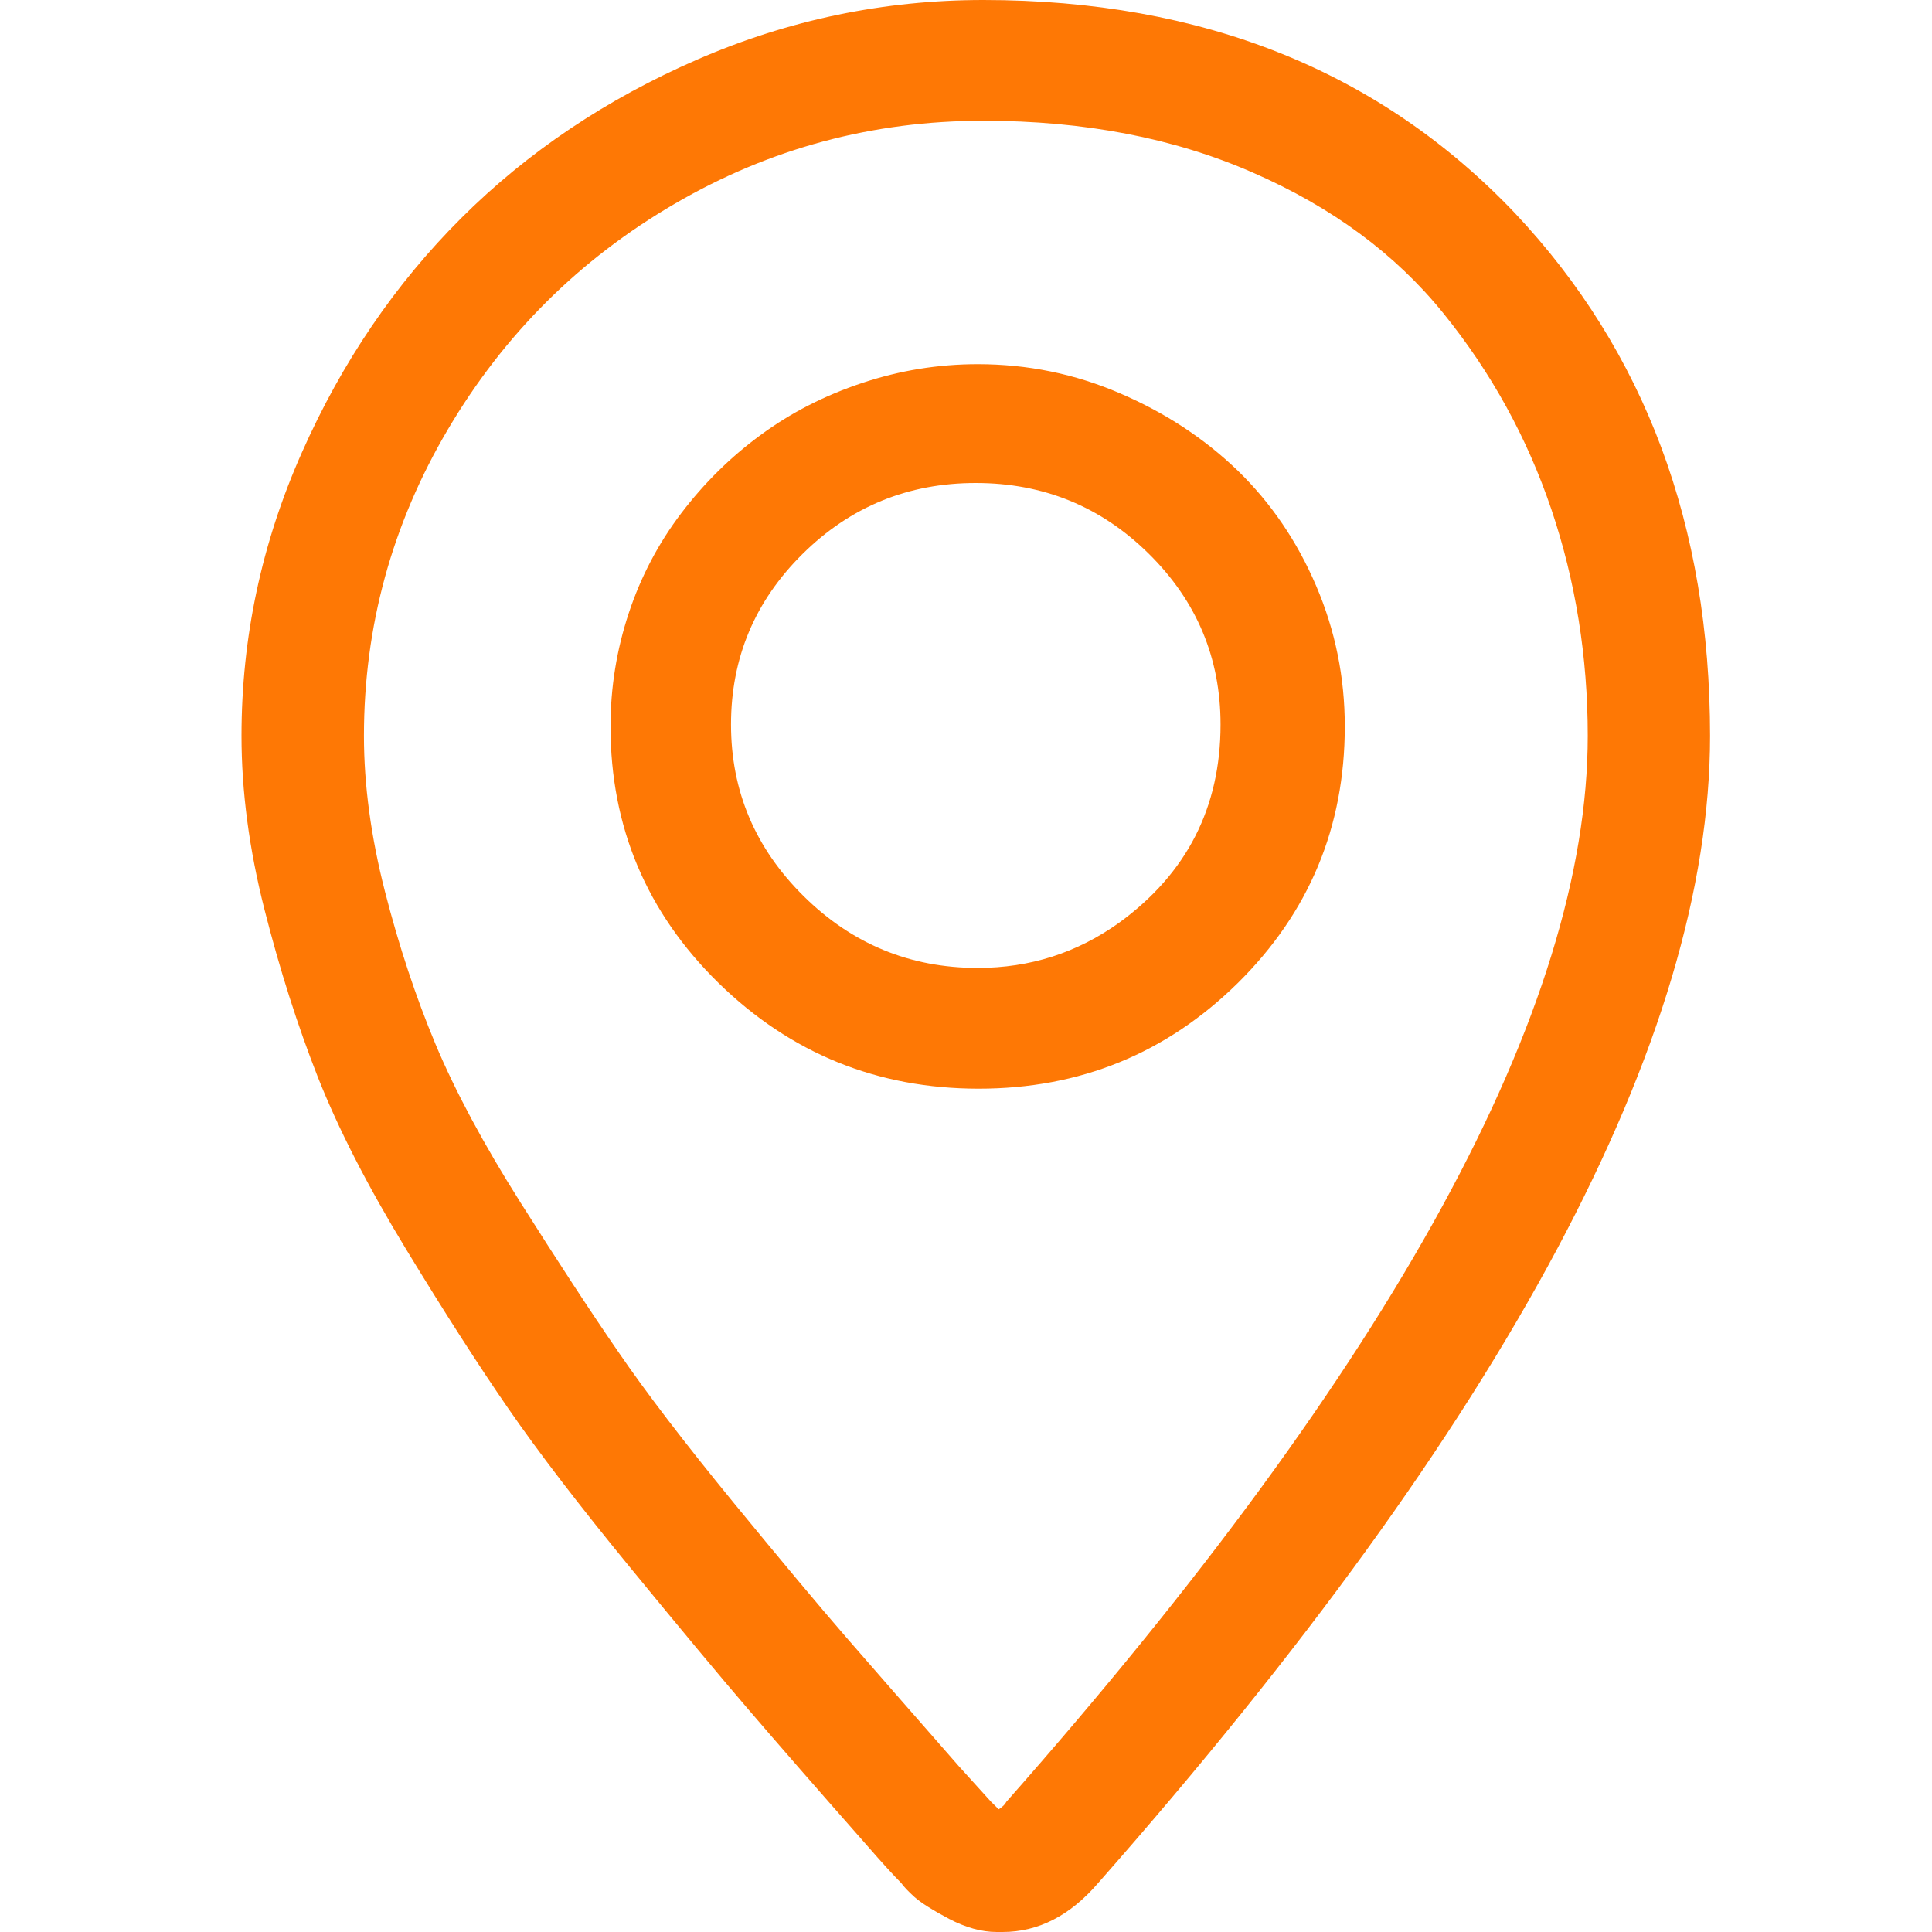 <svg width="16" height="16" viewBox="0 0 16 16" fill="none" xmlns="http://www.w3.org/2000/svg">
<path d="M8.144 0C7.321 0 6.532 0.164 5.777 0.492C5.022 0.82 4.37 1.258 3.821 1.805C3.272 2.352 2.831 3 2.499 3.75C2.166 4.5 2 5.281 2 6.094C2 6.552 2.063 7.031 2.19 7.531C2.317 8.031 2.465 8.495 2.633 8.922C2.802 9.349 3.045 9.823 3.362 10.344C3.679 10.865 3.961 11.305 4.209 11.664C4.457 12.023 4.792 12.461 5.215 12.977C5.637 13.492 5.964 13.885 6.197 14.156C6.429 14.427 6.756 14.802 7.178 15.281C7.305 15.427 7.4 15.531 7.463 15.594C7.485 15.625 7.522 15.664 7.574 15.711C7.627 15.758 7.722 15.818 7.859 15.891C7.997 15.963 8.129 16 8.255 16H8.303C8.598 16 8.862 15.865 9.095 15.594C12.473 11.76 14.162 8.594 14.162 6.094C14.162 4.354 13.624 2.911 12.547 1.766C11.428 0.589 9.96 0 8.144 0ZM8.334 14.922C8.324 14.943 8.303 14.963 8.271 14.984L8.208 14.922L7.939 14.625C7.537 14.167 7.226 13.81 7.004 13.555C6.783 13.3 6.471 12.927 6.07 12.438C5.669 11.948 5.352 11.534 5.12 11.195C4.887 10.857 4.618 10.445 4.312 9.961C4.006 9.477 3.771 9.039 3.607 8.648C3.444 8.258 3.304 7.836 3.188 7.383C3.072 6.93 3.014 6.5 3.014 6.094C3.014 5.188 3.246 4.341 3.71 3.555C4.175 2.768 4.8 2.146 5.587 1.688C6.373 1.229 7.226 1 8.144 1C8.978 1 9.723 1.143 10.377 1.43C11.032 1.716 11.557 2.104 11.953 2.594C12.349 3.083 12.647 3.625 12.848 4.219C13.048 4.812 13.149 5.438 13.149 6.094C13.149 8.344 11.544 11.287 8.334 14.922ZM8.097 3.016C7.77 3.016 7.45 3.068 7.139 3.172C6.827 3.276 6.548 3.419 6.3 3.602C6.051 3.784 5.832 4 5.642 4.25C5.452 4.5 5.307 4.776 5.207 5.078C5.107 5.38 5.056 5.693 5.056 6.016C5.056 6.849 5.355 7.557 5.951 8.141C6.548 8.724 7.266 9.016 8.105 9.016C8.944 9.016 9.659 8.724 10.251 8.141C10.842 7.557 11.137 6.849 11.137 6.016C11.137 5.609 11.058 5.221 10.9 4.852C10.742 4.482 10.525 4.164 10.251 3.898C9.976 3.633 9.652 3.419 9.277 3.258C8.902 3.096 8.509 3.016 8.097 3.016ZM8.097 8.016C7.537 8.016 7.057 7.818 6.656 7.422C6.255 7.026 6.054 6.552 6.054 6C6.054 5.448 6.252 4.977 6.648 4.586C7.044 4.195 7.522 4 8.081 4C8.641 4 9.118 4.195 9.514 4.586C9.91 4.977 10.108 5.448 10.108 6C10.108 6.688 9.828 7.234 9.269 7.641C8.92 7.891 8.53 8.016 8.097 8.016Z" fill="#FE7805"/>
</svg>
